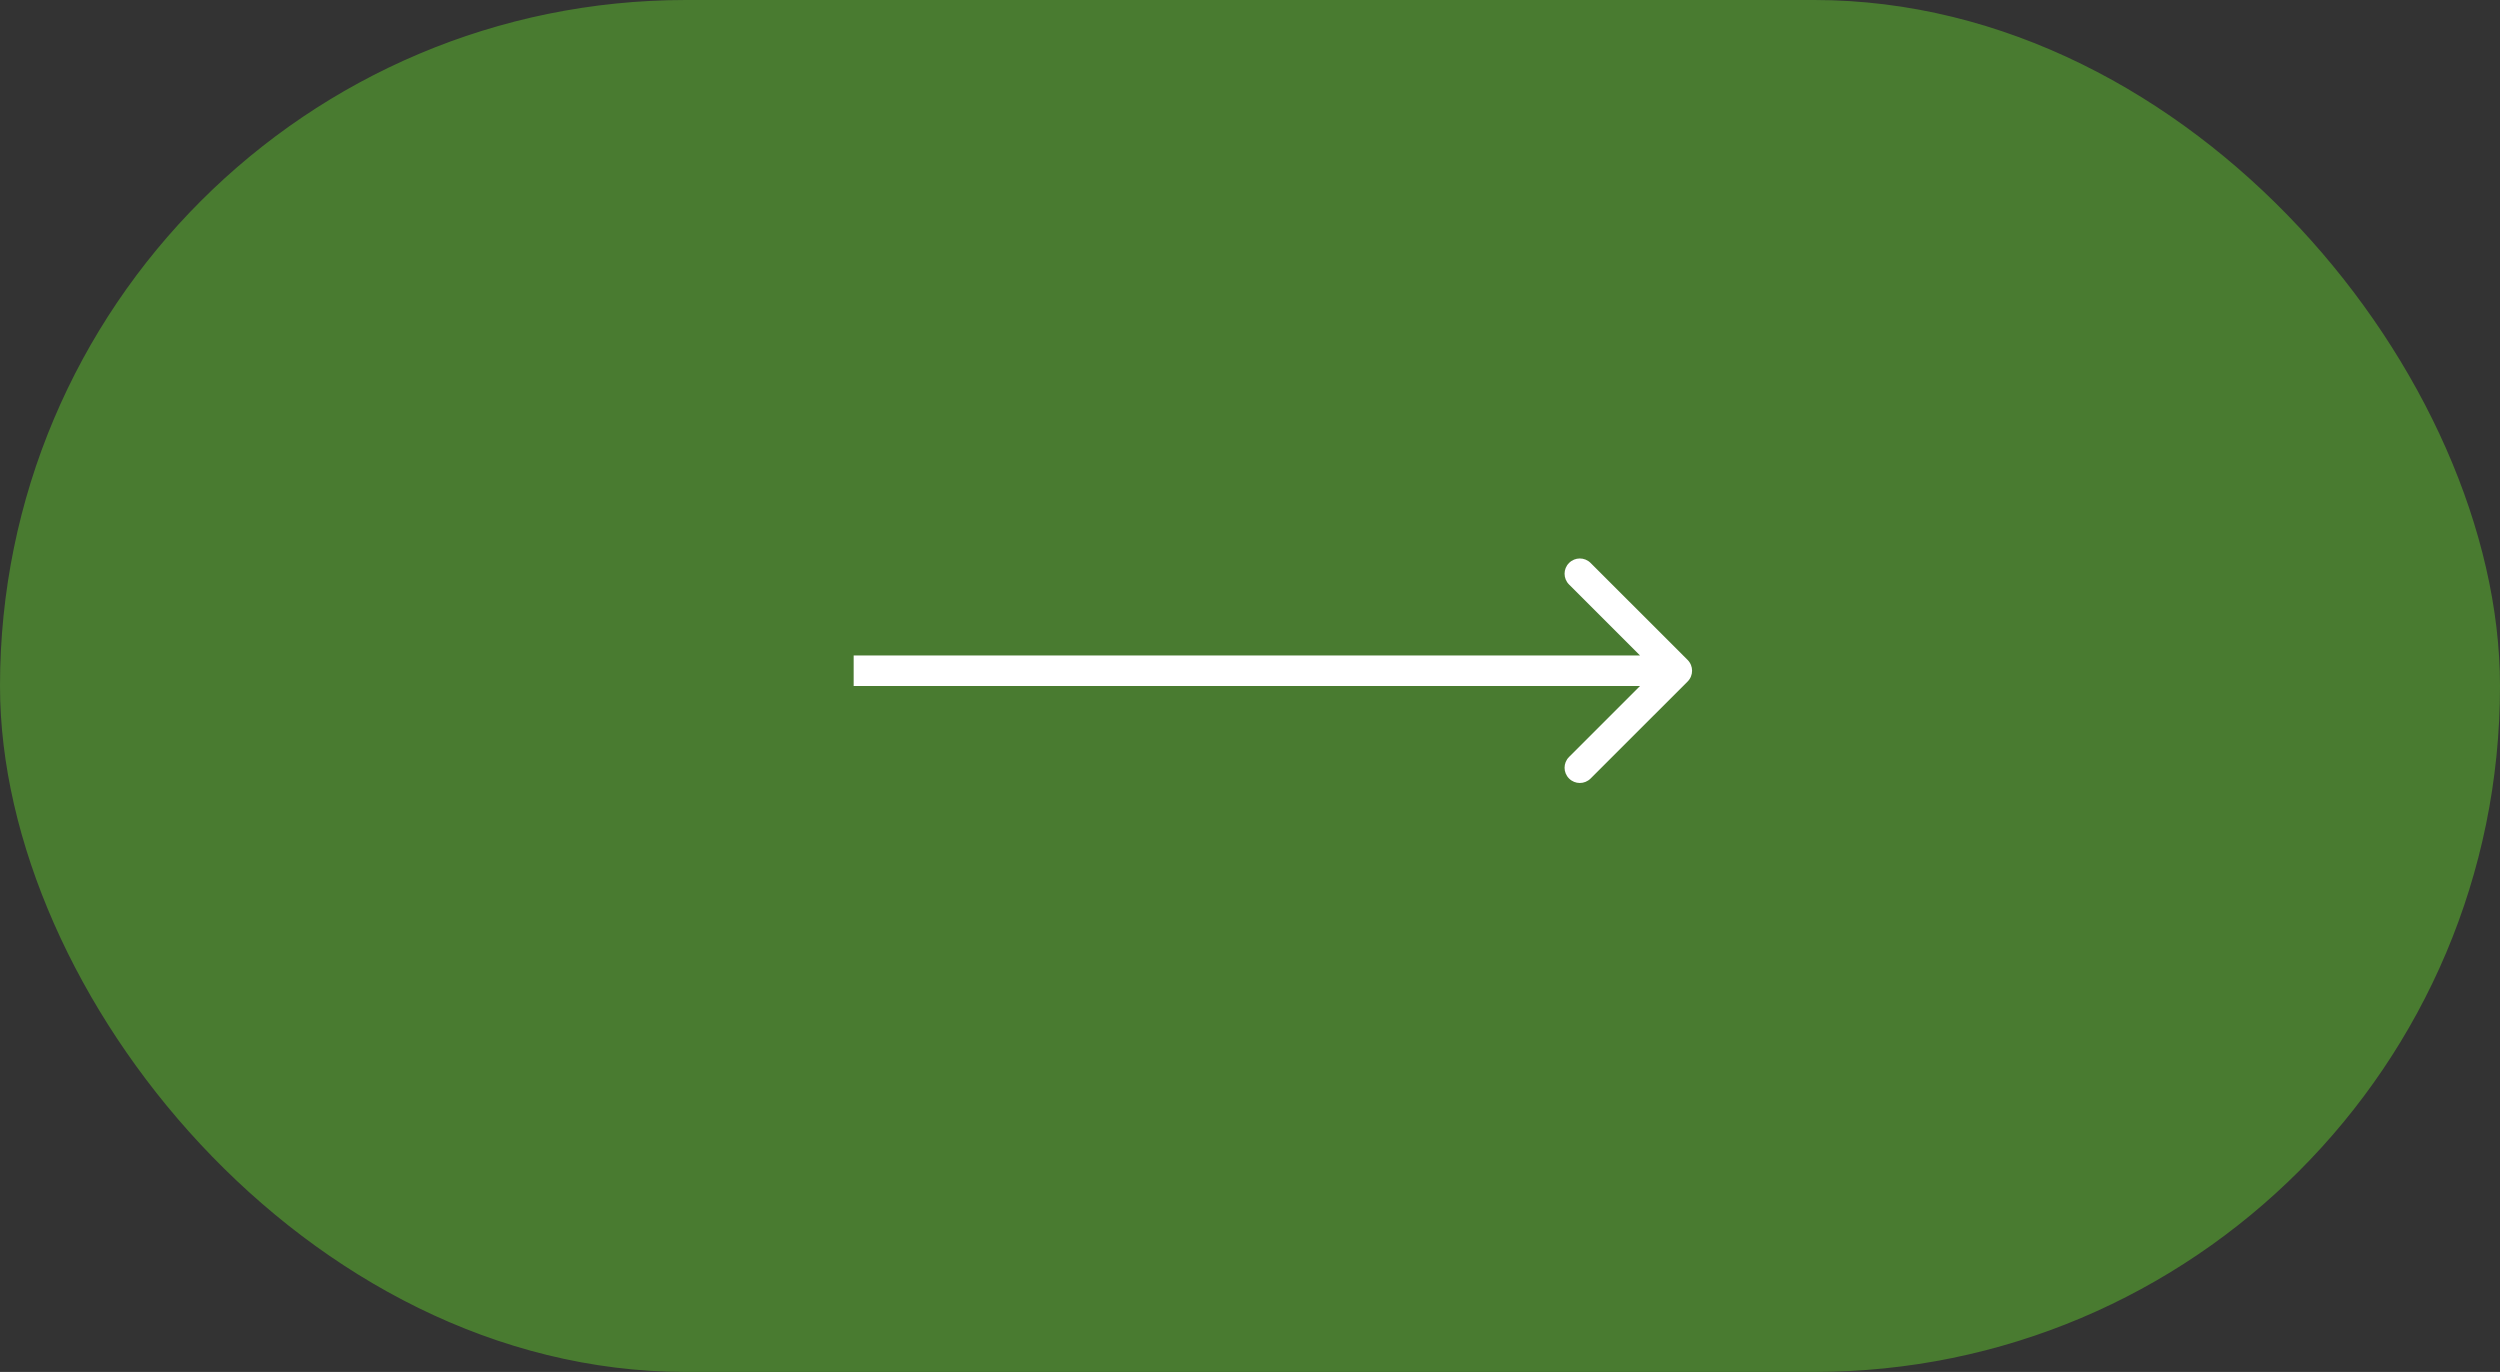 <?xml version="1.0" encoding="UTF-8"?> <svg xmlns="http://www.w3.org/2000/svg" width="82" height="45" viewBox="0 0 82 45" fill="none"><rect x="0" y="0" width="82" height="45" fill="#333333" stroke="none"/><rect x="0.5" y="0.5" width="81" height="44" rx="22" fill="#497B30" stroke="#497B30"></rect><path d="M55.354 22.354C55.549 22.158 55.549 21.842 55.354 21.646L52.172 18.465C51.976 18.269 51.66 18.269 51.465 18.465C51.269 18.66 51.269 18.976 51.465 19.172L54.293 22L51.465 24.828C51.269 25.024 51.269 25.34 51.465 25.535C51.66 25.731 51.976 25.731 52.172 25.535L55.354 22.354ZM28 22.5L55 22.5L55 21.5L28 21.5L28 22.5Z" fill="white"></path></svg> 